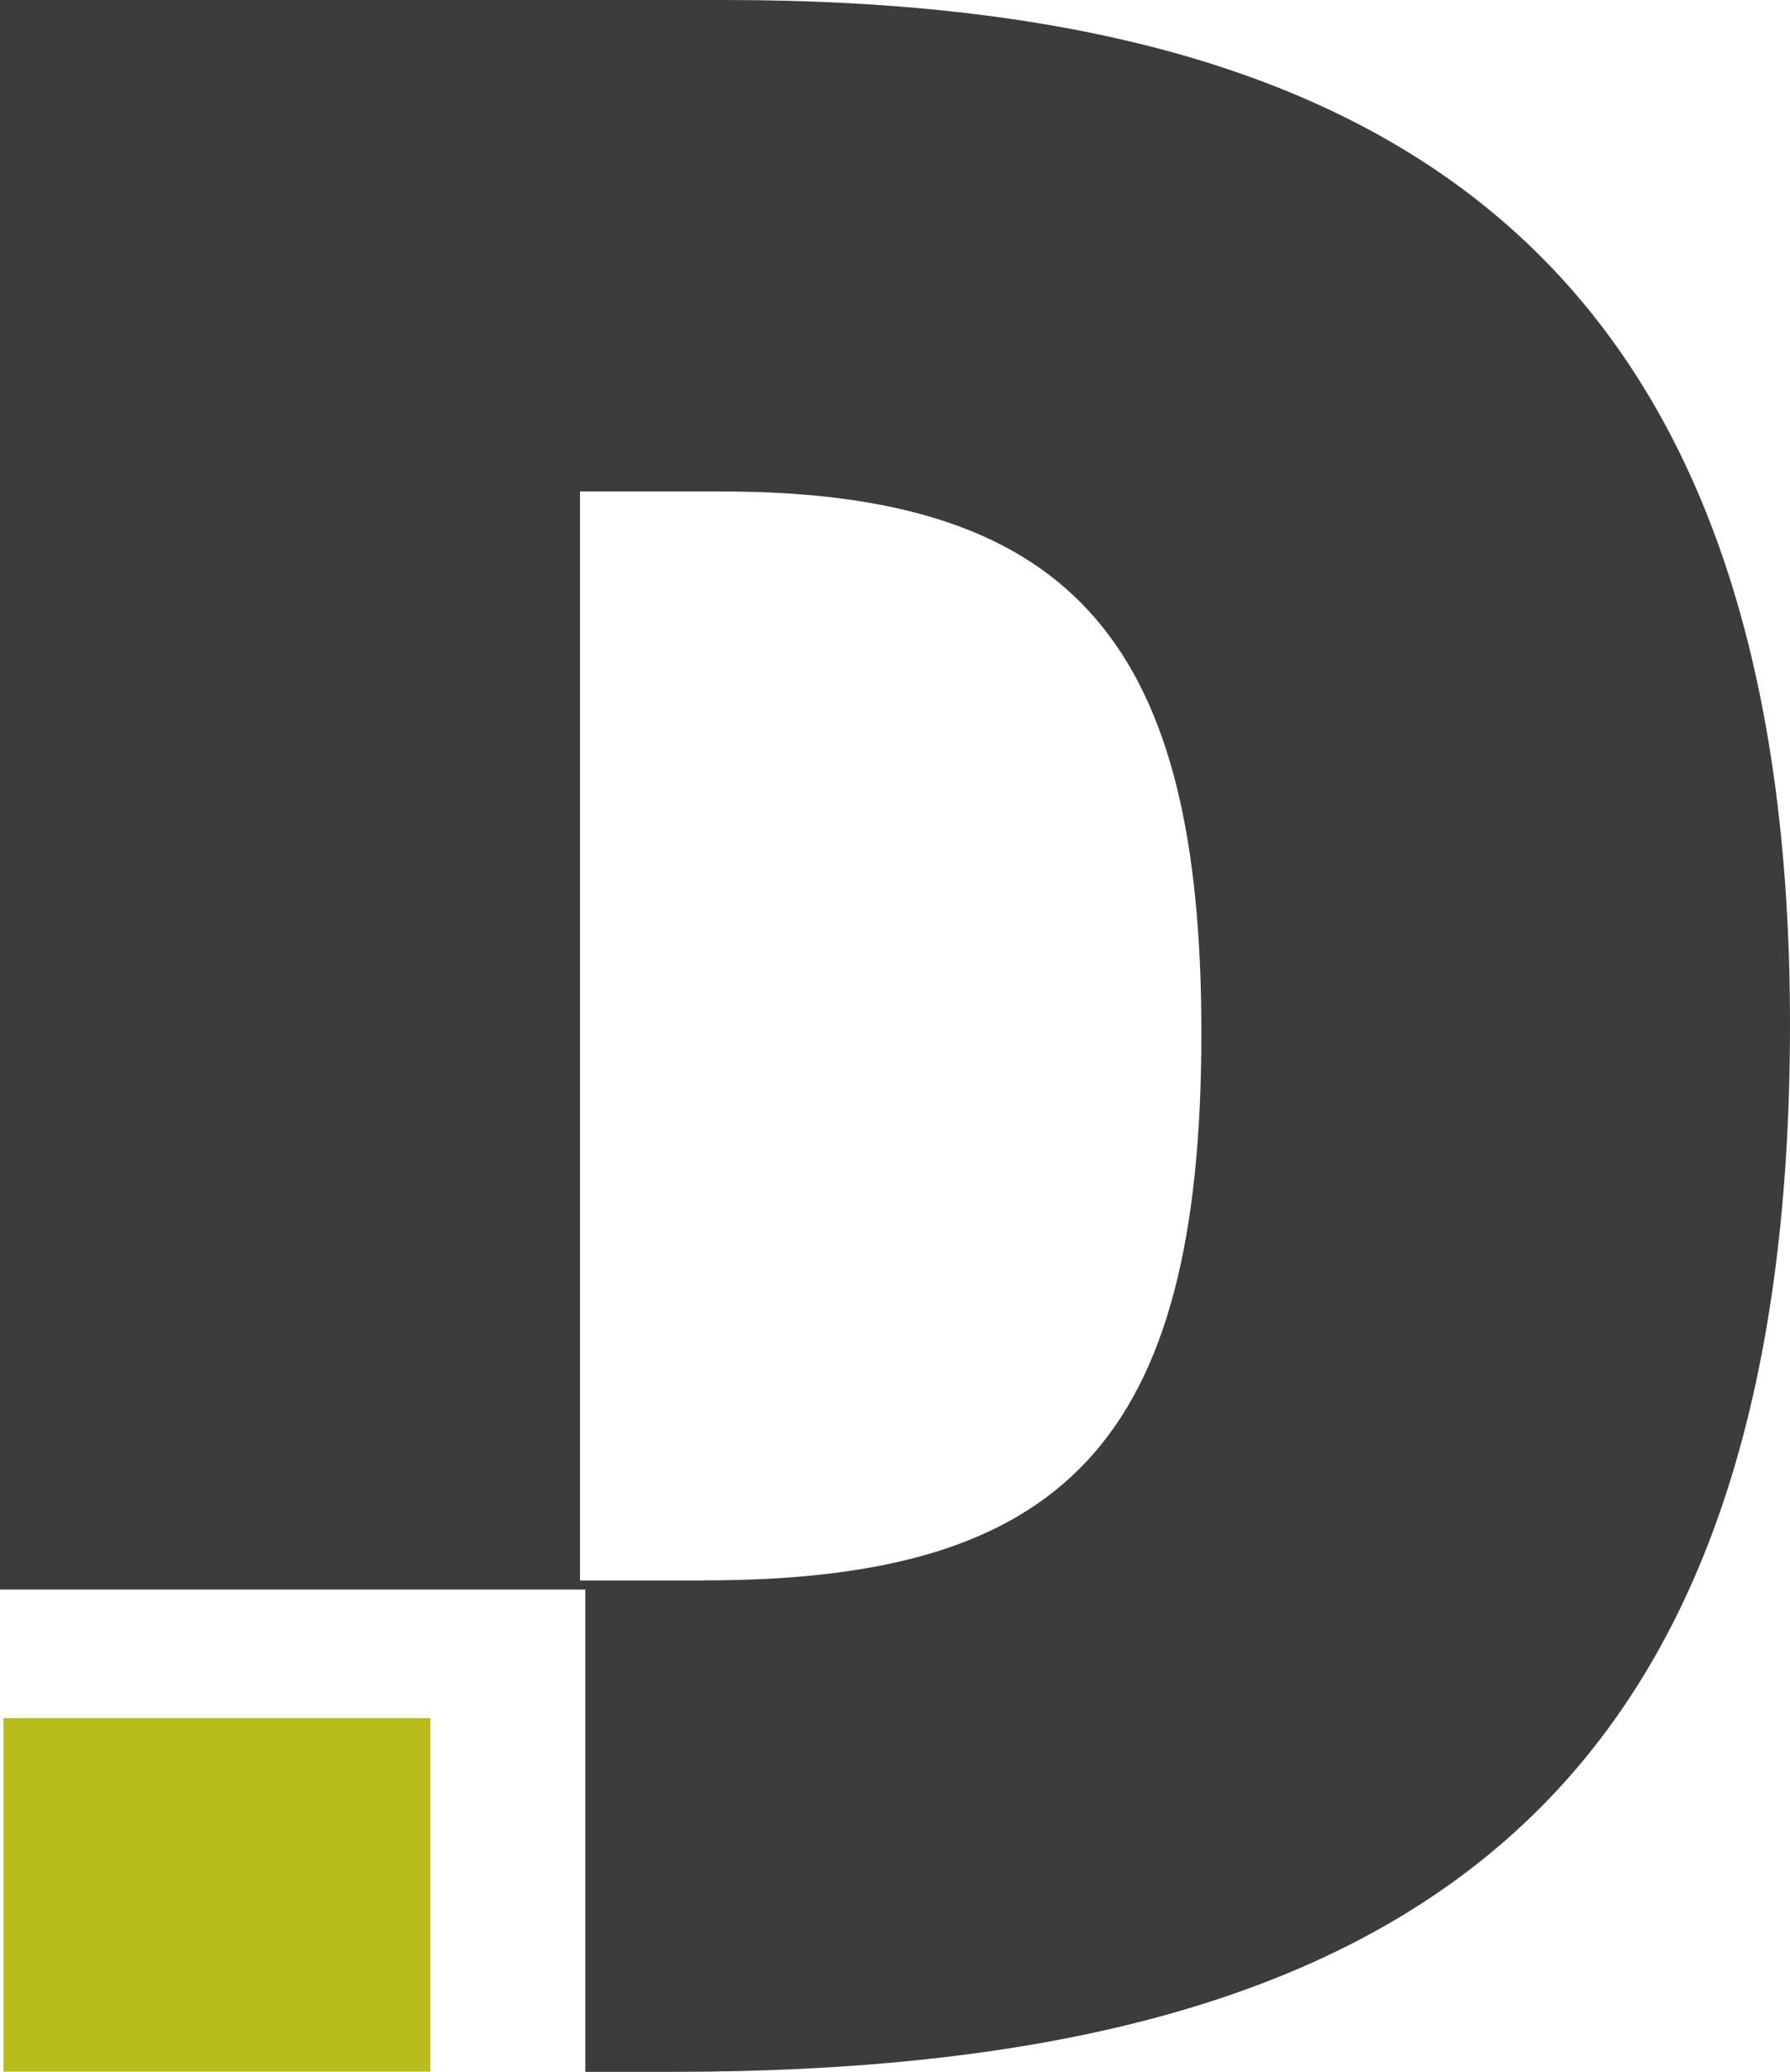 <svg xmlns="http://www.w3.org/2000/svg" id="b" viewBox="0 0 16.172 18.713"><defs><style>.d{fill:#b9bc1d;}.d,.e{stroke-width:0px;}.e{fill:#3c3c3b;}</style></defs><g id="c"><rect class="d" x=".032" y="15.518" width="3.856" height="3.193"></rect><path class="e" d="M6.363,14.275h-1.123V4.439h1.284c3.234,0,4.33,1.443,4.33,4.89,0,3.714-1.256,4.945-4.491,4.945M6.549,0H0v14.357h5.288v4.356h.781c6.628,0,10.103-2.432,10.103-9.463S12.431,0,6.549,0"></path></g></svg>